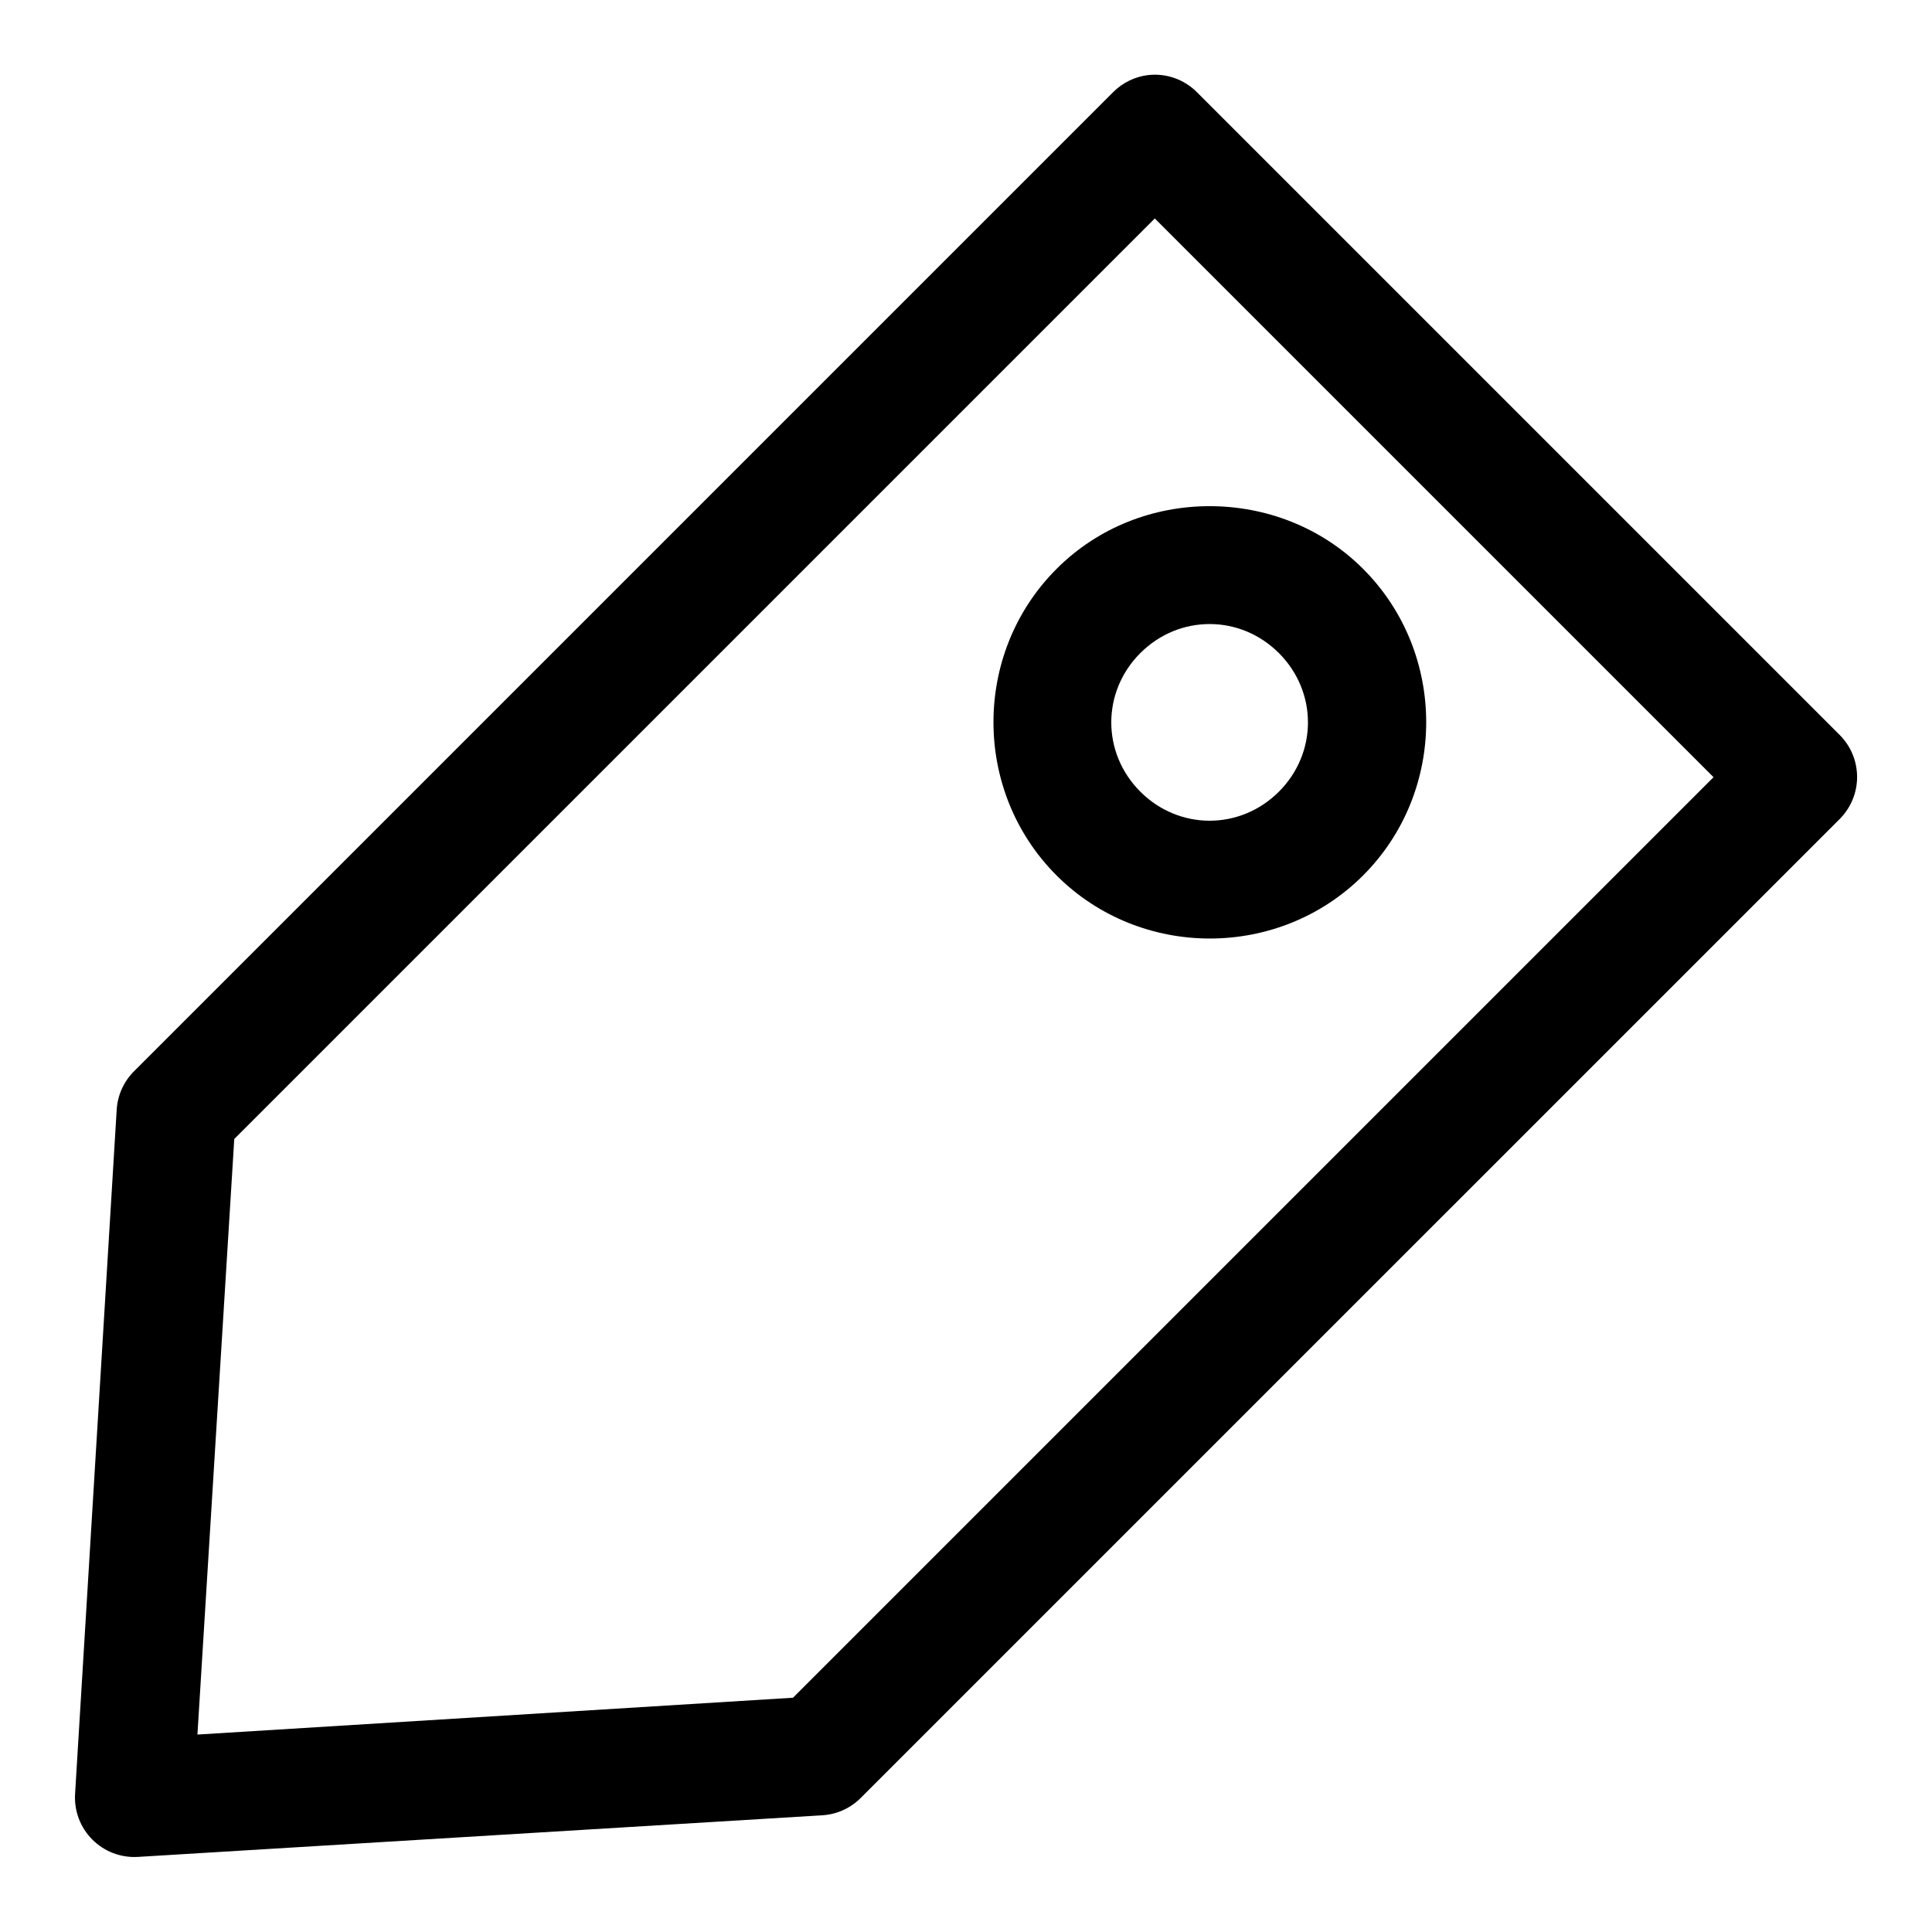<?xml version="1.0" encoding="UTF-8"?>
<!-- Uploaded to: SVG Repo, www.svgrepo.com, Generator: SVG Repo Mixer Tools -->
<svg fill="#000000" width="800px" height="800px" version="1.1" viewBox="144 144 512 512" xmlns="http://www.w3.org/2000/svg">
 <g>
  <path d="m448.29 163.89c-3.523 0.422-6.797 2.019-9.297 4.535l-259.41 259.41v-0.004c-2.731 2.695-4.383 6.289-4.648 10.113l-11.043 181.54c-0.254 4.481 1.414 8.859 4.586 12.031 3.176 3.176 7.555 4.844 12.035 4.586l181.54-11.039c3.824-0.27 7.422-1.922 10.113-4.652l259.41-259.4c2.93-2.949 4.574-6.941 4.574-11.102 0-4.156-1.645-8.148-4.574-11.098l-170.38-170.38c-3.383-3.398-8.133-5.066-12.898-4.535zm1.742 38.004 148.07 148.07-243.95 243.95-157.83 9.762 9.762-157.83z"/>
  <path d="m464.56 278.14c-14.73 0-29.414 5.473-40.562 16.621-22.293 22.293-22.293 58.945 0 81.238s58.945 22.293 81.238 0 22.293-58.945 0-81.238c-11.148-11.148-25.949-16.621-40.676-16.621zm-18.363 38.934c10.262-10.262 26.465-10.262 36.727 0s10.262 26.465 0 36.727-26.465 10.262-36.727 0-10.262-26.465 0-36.727z"/>
 </g>
</svg>